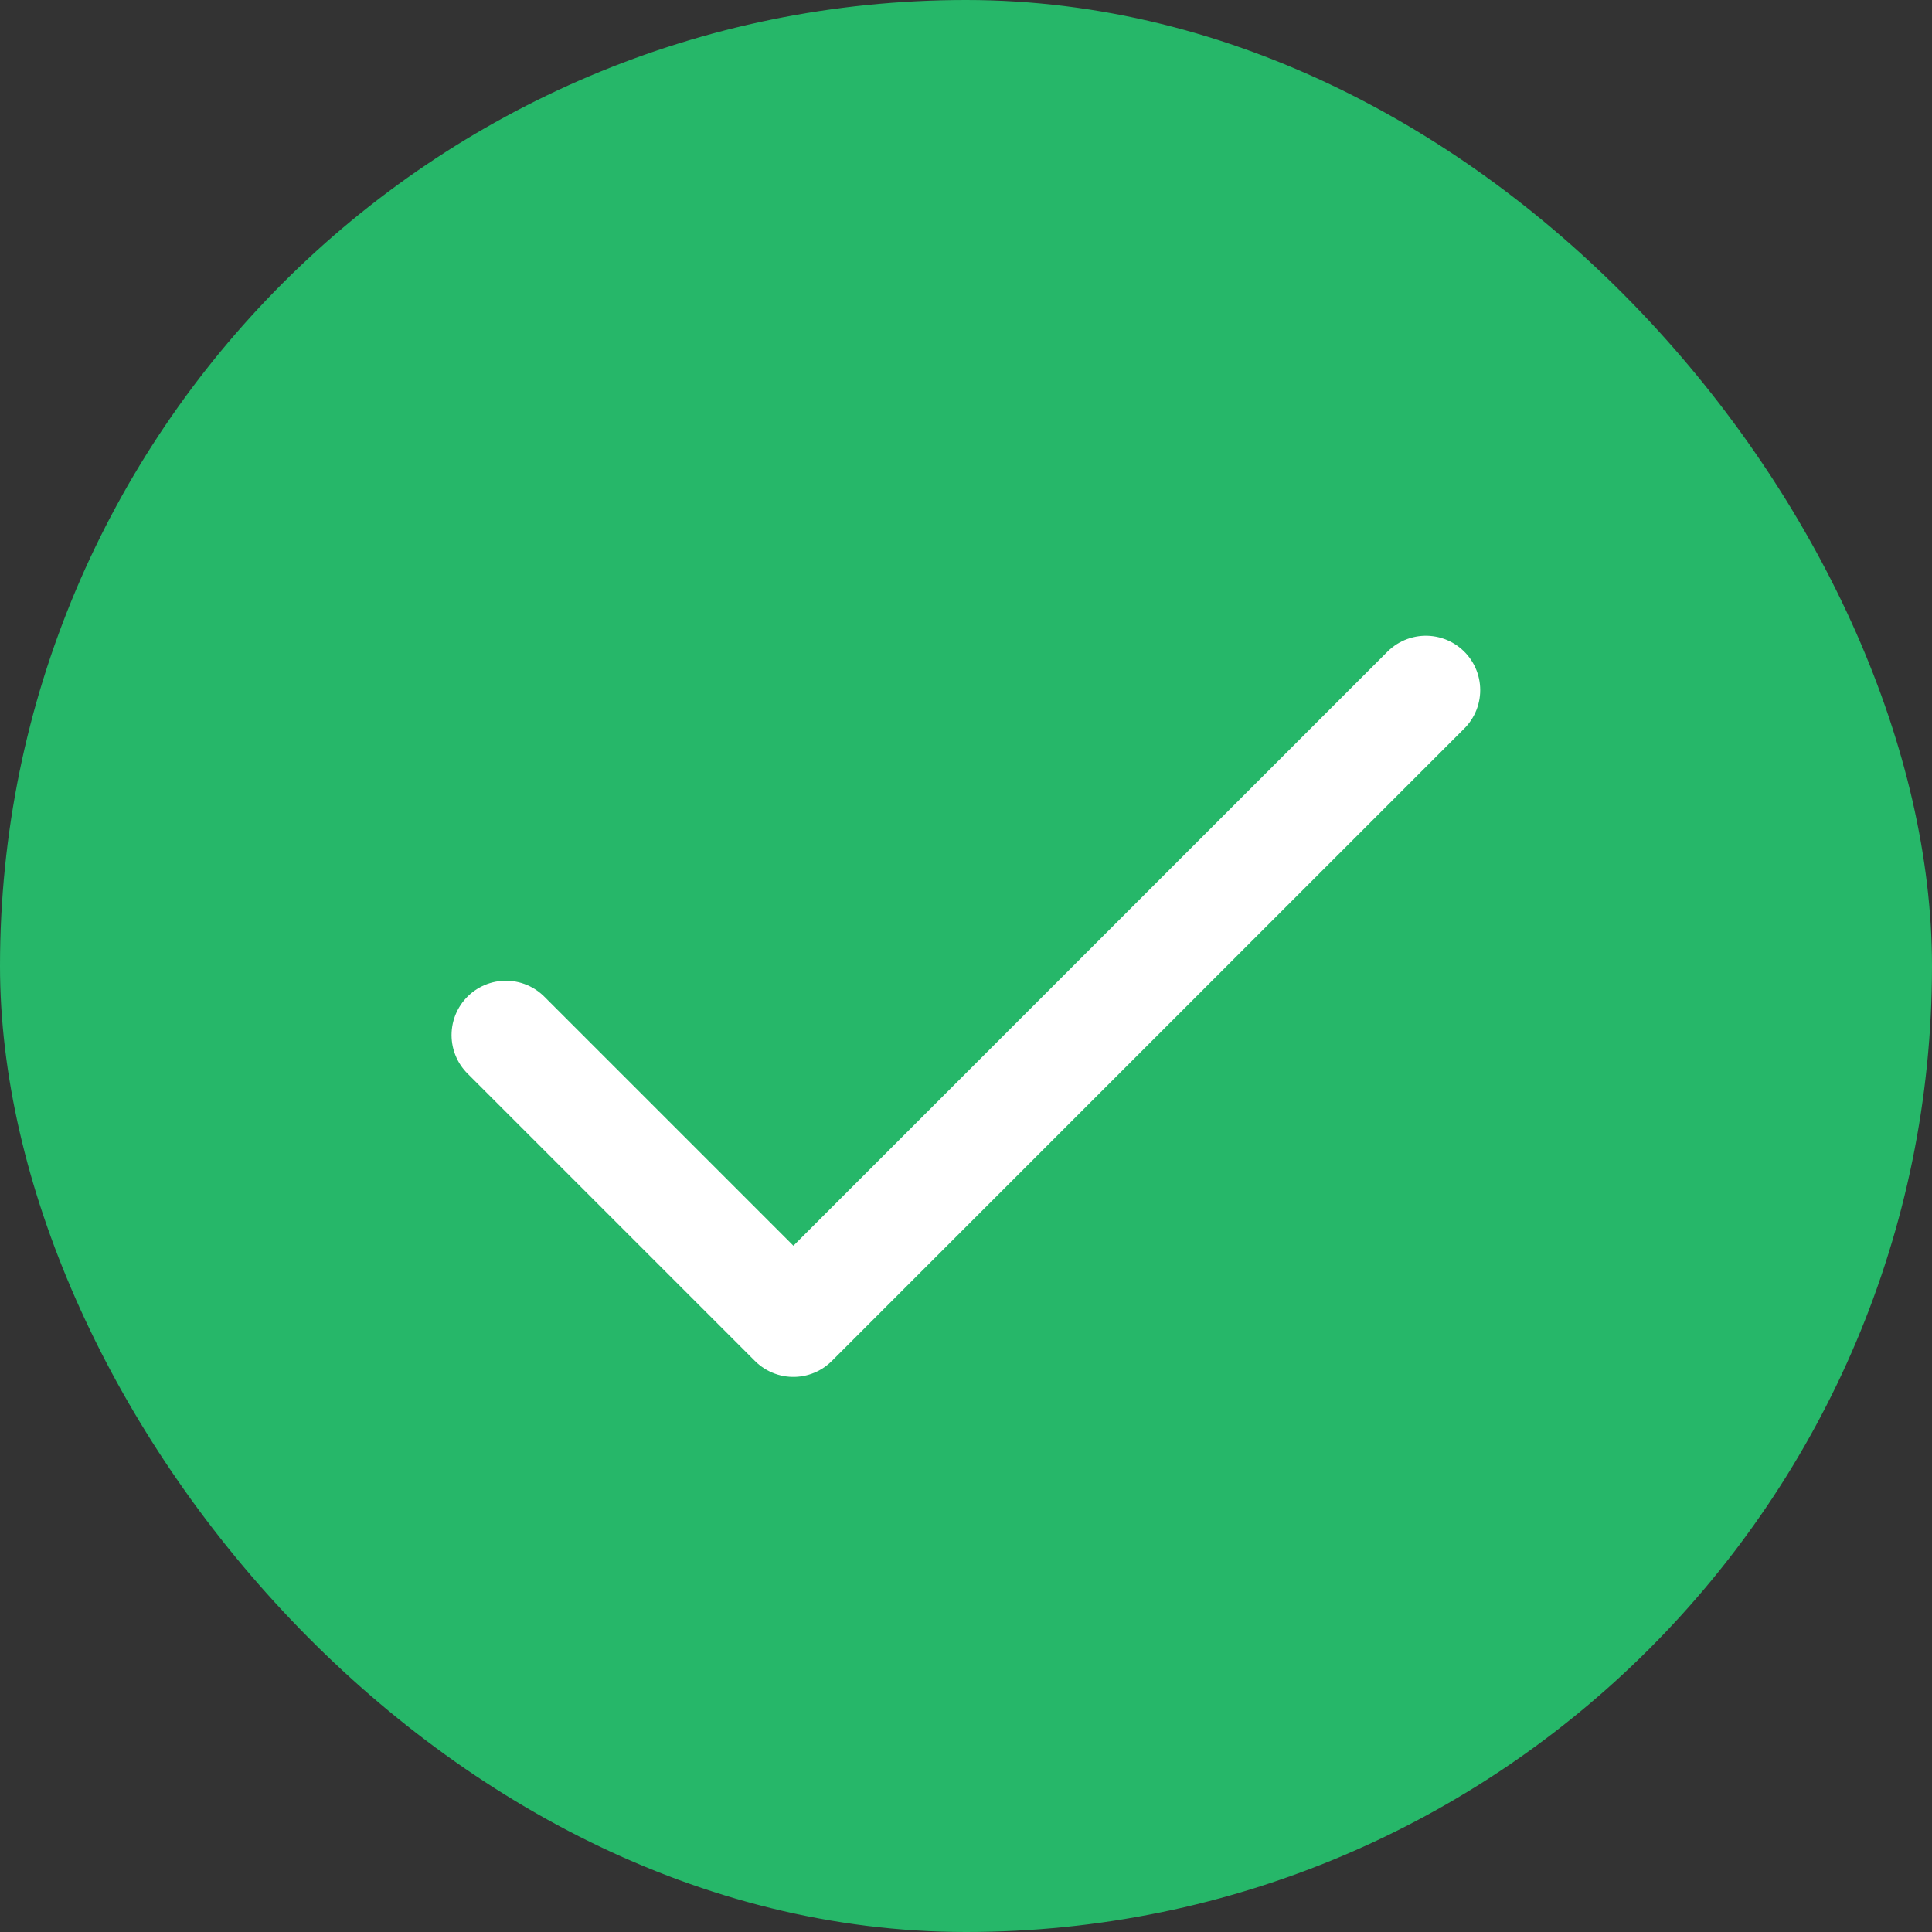 <svg width="32" height="32" viewBox="0 0 32 32" fill="none" xmlns="http://www.w3.org/2000/svg">
<rect x="0" y="0" width="32" height="32" fill="#333333" stroke="none"/>
<rect width="32" height="32" rx="16" fill="#26B769"/>
<path d="M23.617 11.43L13.141 21.906L8.379 17.144" stroke="white" stroke-width="1.8" stroke-linecap="round" stroke-linejoin="round"/>
</svg>
